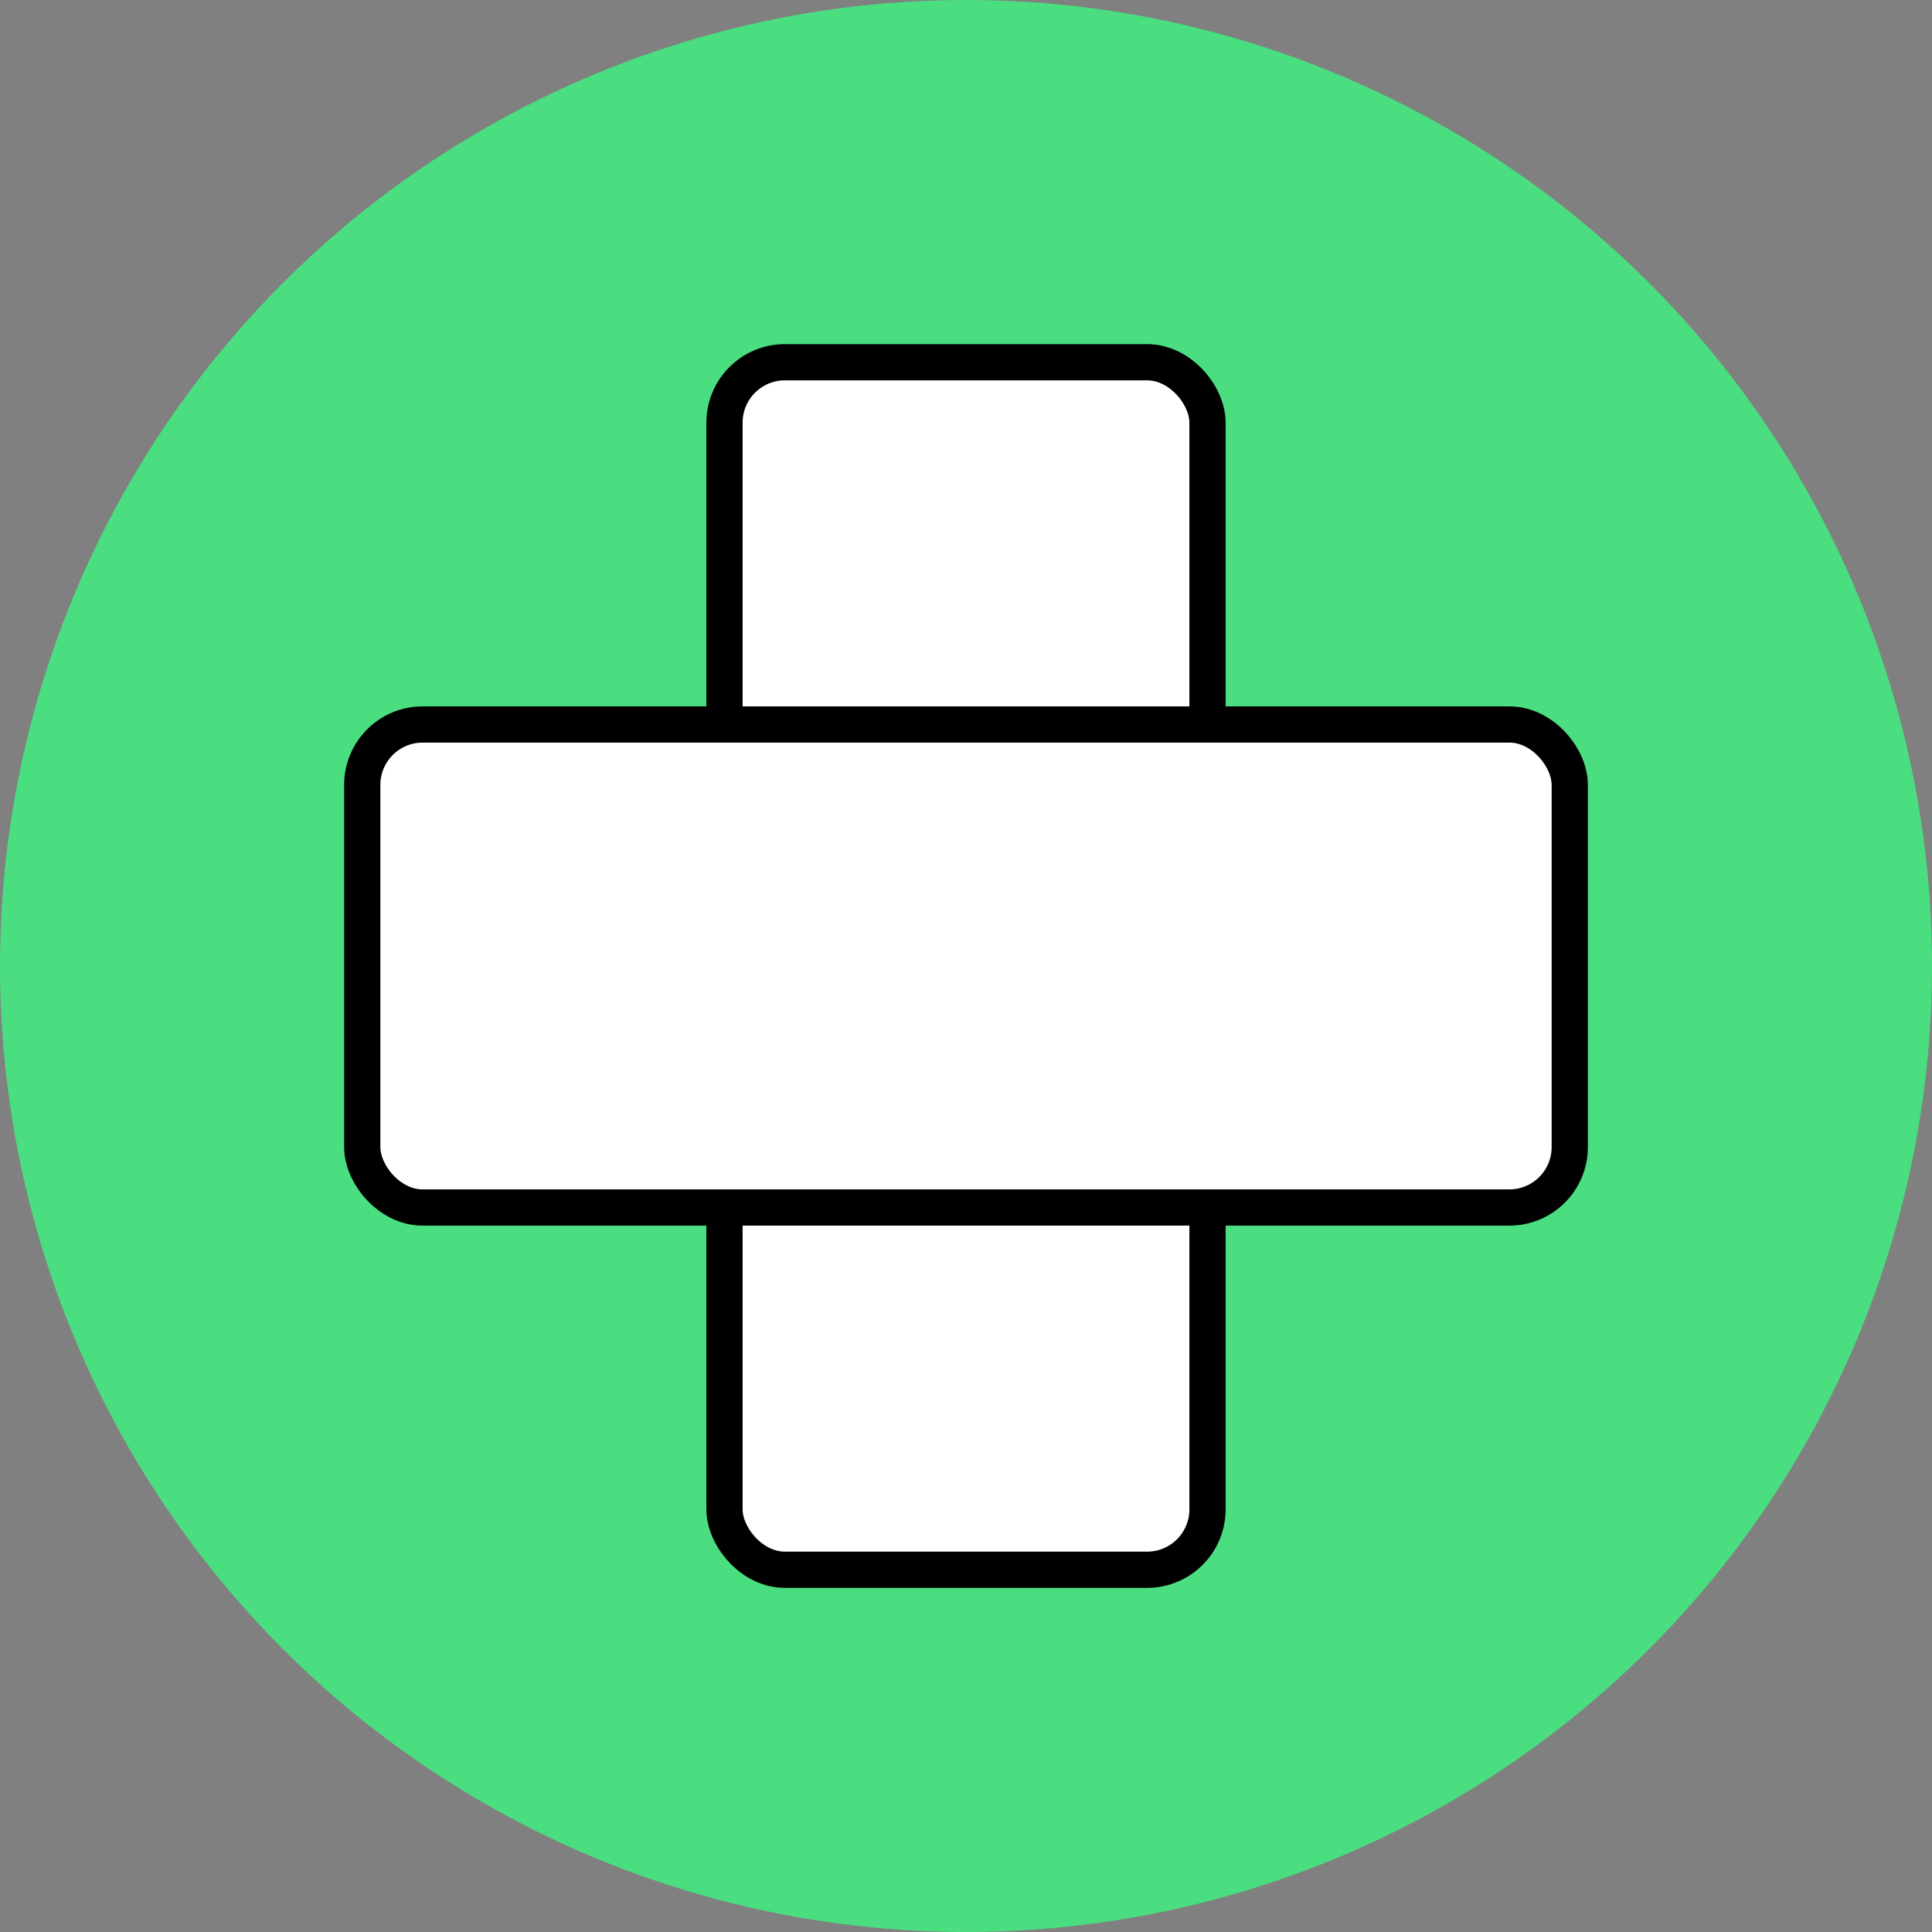 <svg xmlns="http://www.w3.org/2000/svg" viewBox="0 0 16 16" width="16" height="16">
  <rect x="0" y="0" width="16" height="16" fill="#808080" stroke="none"/>
  <!-- Light green background circle -->
  <circle cx="8" cy="8" r="8" fill="#4ade80"/>
  
  <!-- Bold white plus sign with black outline -->
  <g>
    <!-- Vertical bar -->
    <rect x="6" y="3" width="4" height="10" fill="white" stroke="black" stroke-width="0.3" rx="0.5"/>
    <!-- Horizontal bar -->
    <rect x="3" y="6" width="10" height="4" fill="white" stroke="black" stroke-width="0.3" rx="0.5"/>
  </g>
</svg>
